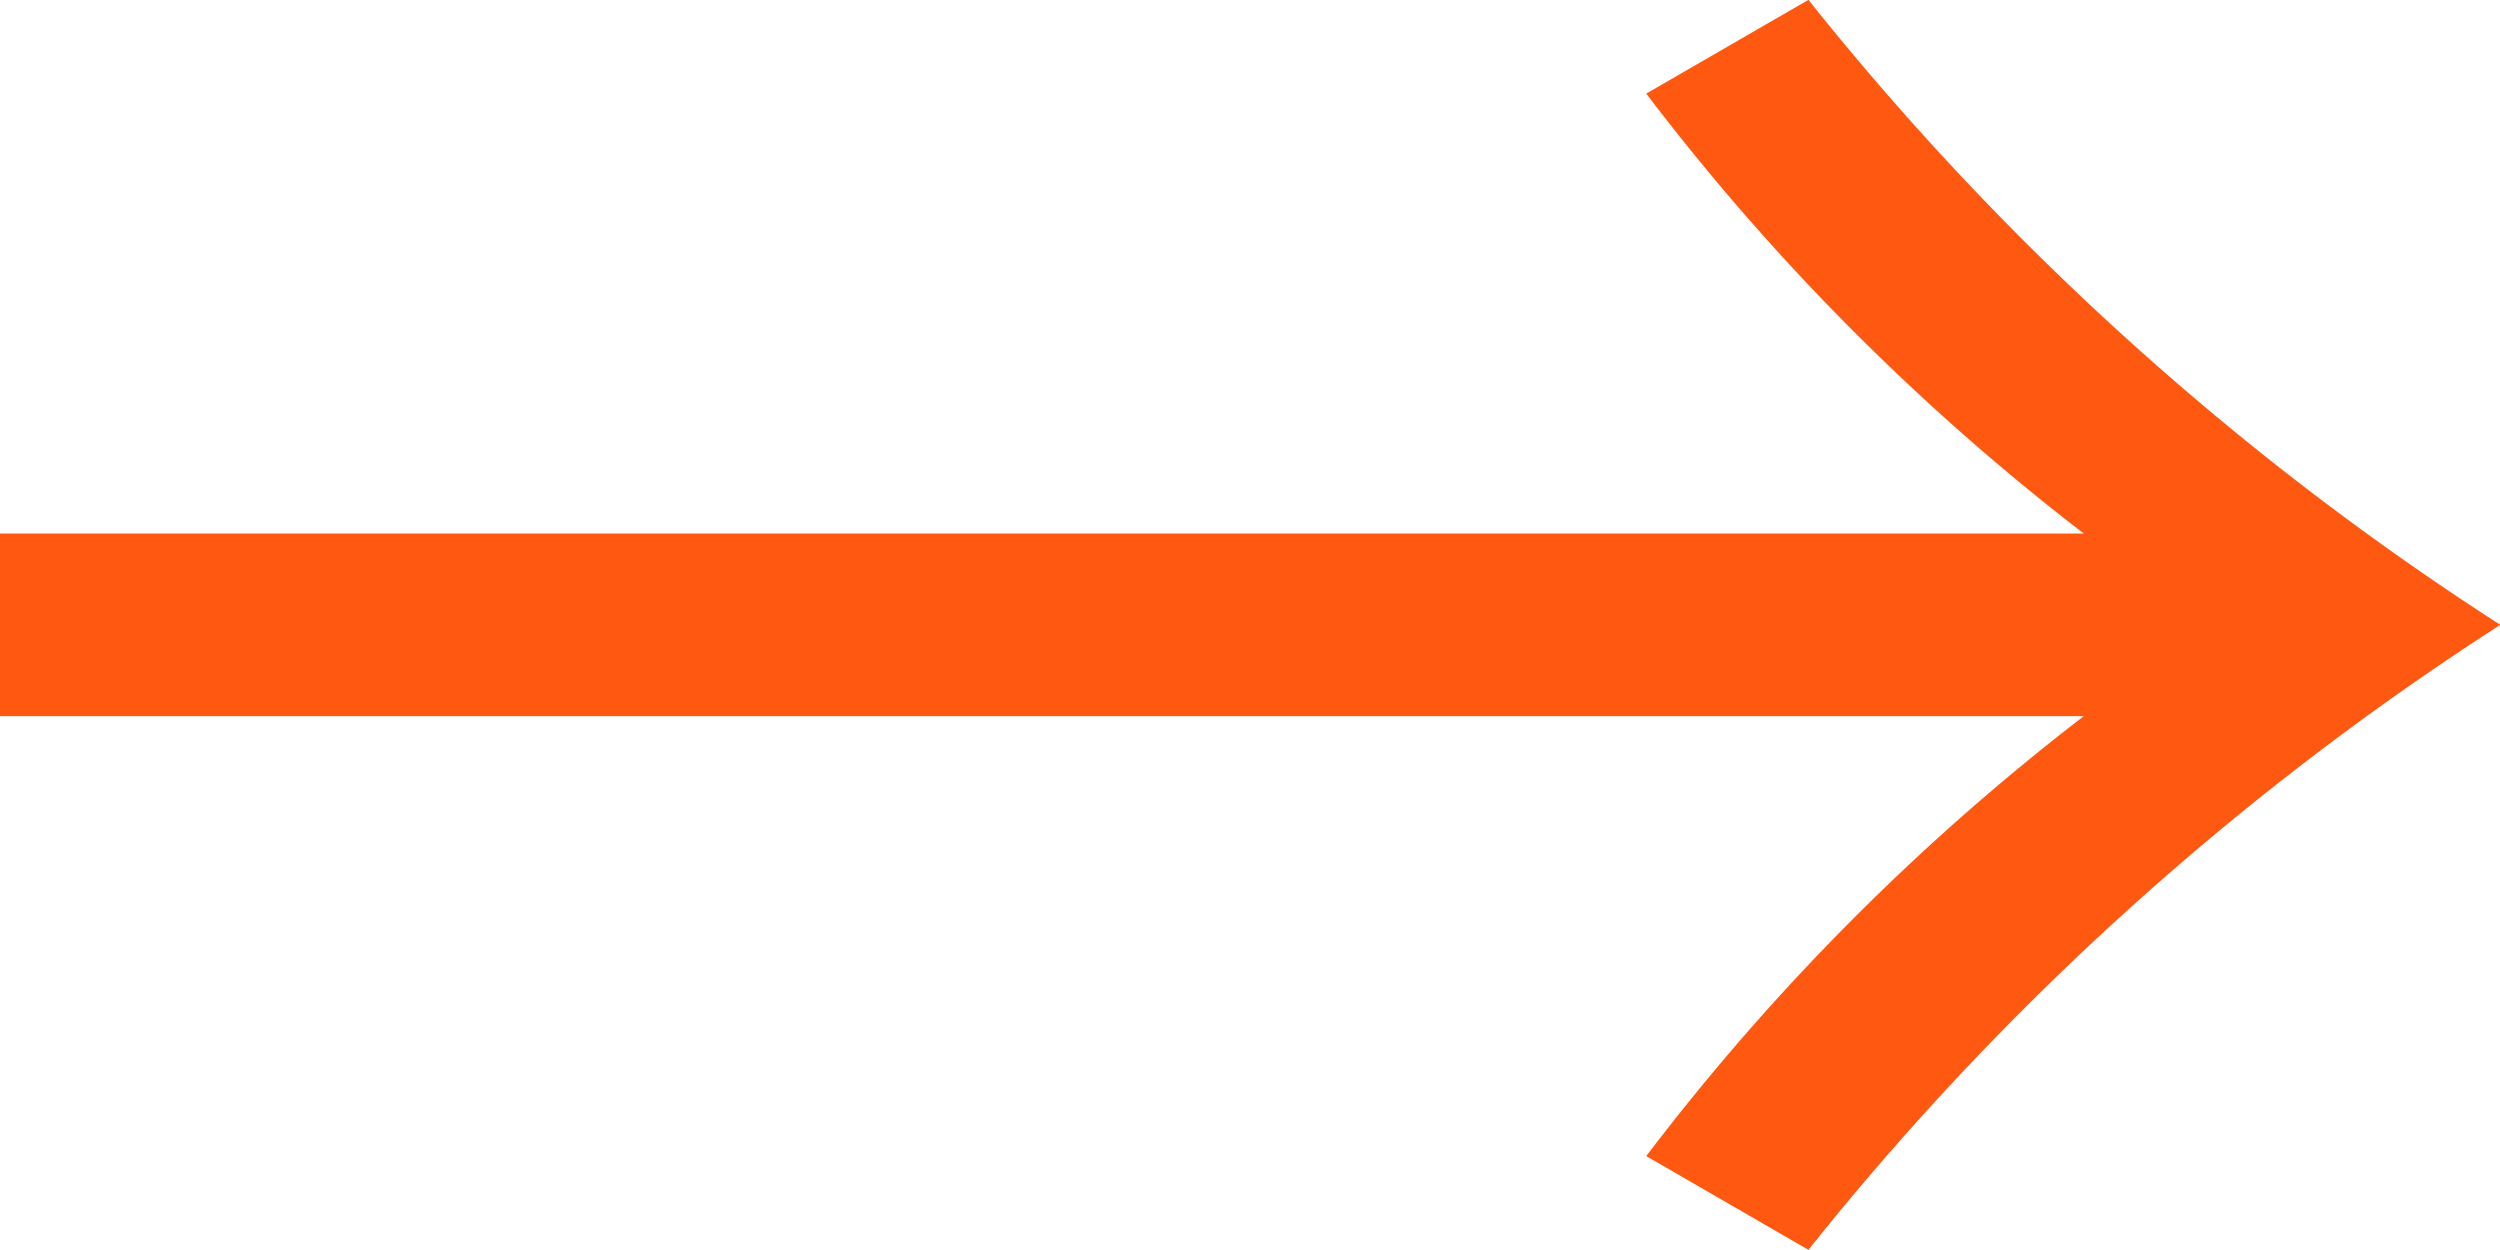 <svg xmlns="http://www.w3.org/2000/svg" width="32" height="16" viewBox="0 0 32 16"><path d="M.8-3.093H27.472a29.963,29.963,0,0,0-5.6,5.631l2.076,1.2a36.762,36.762,0,0,1,8.856-8,36.762,36.762,0,0,1-8.856-8l-2.076,1.2a29.963,29.963,0,0,0,5.6,5.631H.8Z" transform="translate(-0.8 12.26)" fill="#ff5810"/></svg>
